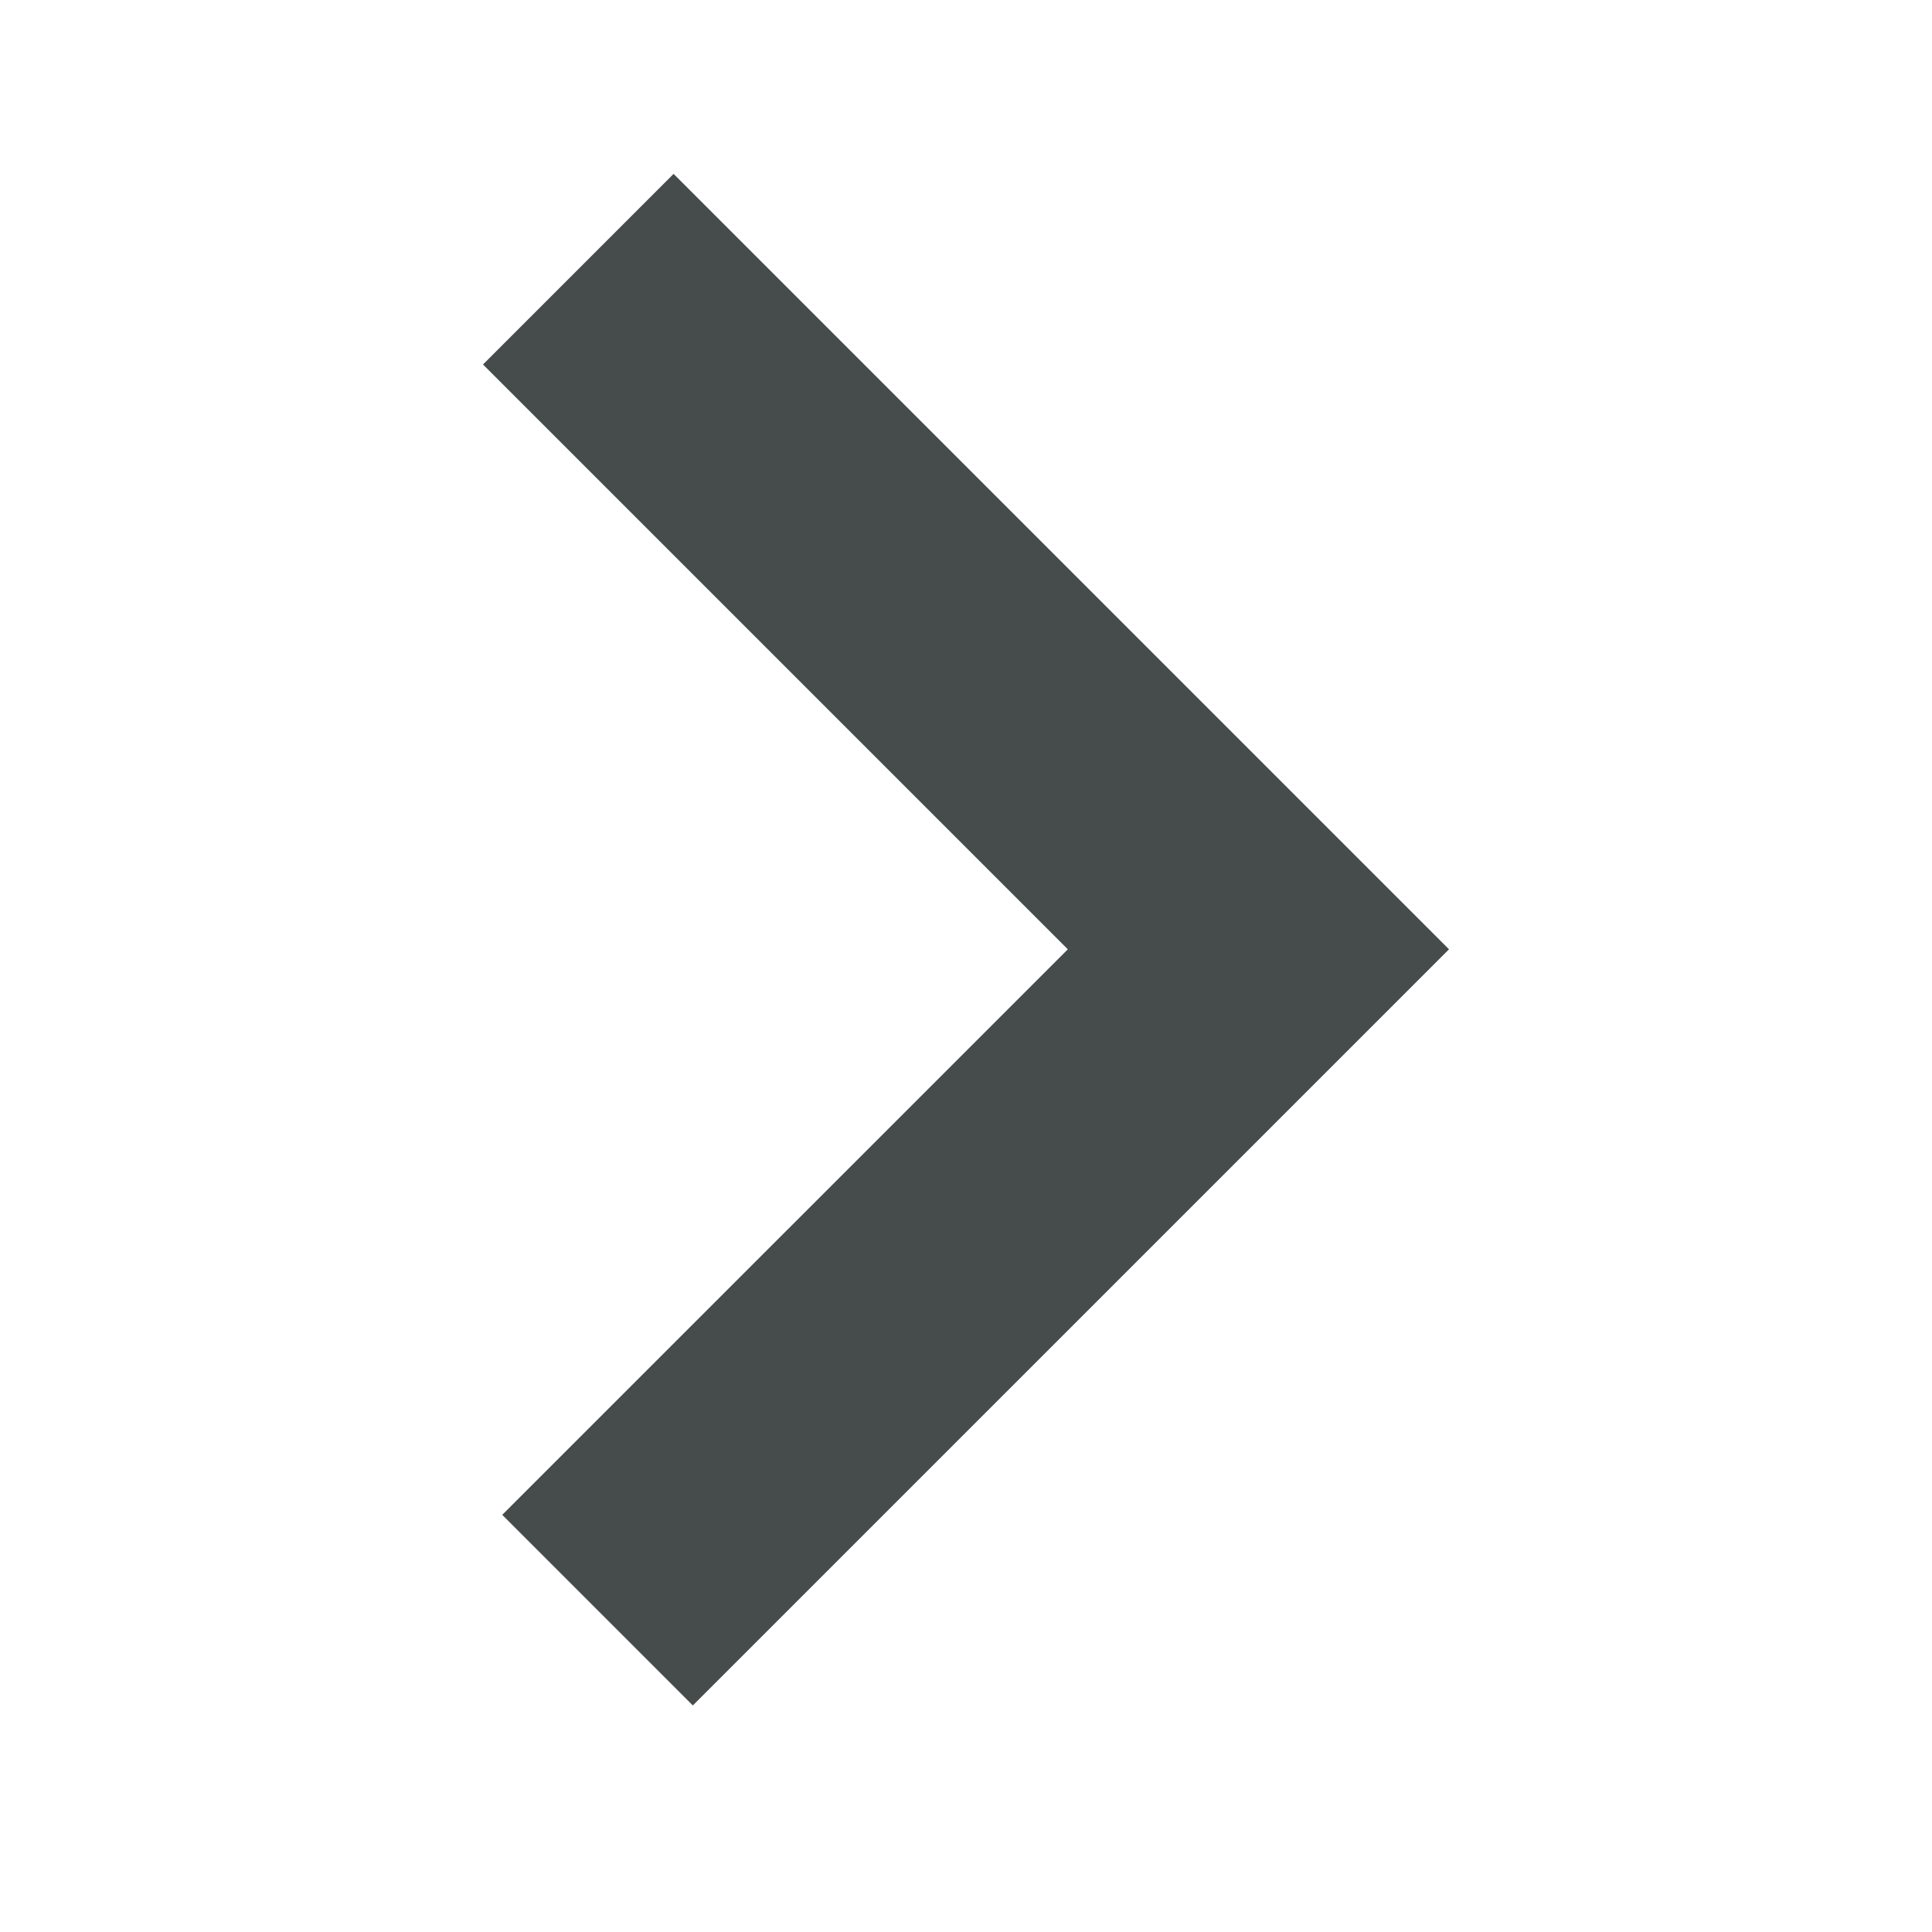 <svg xmlns="http://www.w3.org/2000/svg" xmlns:xlink="http://www.w3.org/1999/xlink" version="1.1" baseProfile="tiny" x="0px" y="0px" viewBox="0 0 100 100" xml:space="preserve" aria-hidden="true" width="100px" height="100px" style="fill:url(#CerosGradient_id391bf58f1);"><defs><linearGradient class="cerosgradient" data-cerosgradient="true" id="CerosGradient_id391bf58f1" gradientUnits="userSpaceOnUse" x1="50%" y1="100%" x2="50%" y2="0%"><stop offset="0%" stop-color="#464B4B"/><stop offset="100%" stop-color="#464B4B"/></linearGradient><linearGradient/></defs><g><polygon fill-rule="evenodd" fill="#000000" points="34.865,9 75,49.136 35.861,88.274 25.996,78.408 55.271,49.136 25,18.866  " style="fill:url(#CerosGradient_id391bf58f1);"/></g></svg>